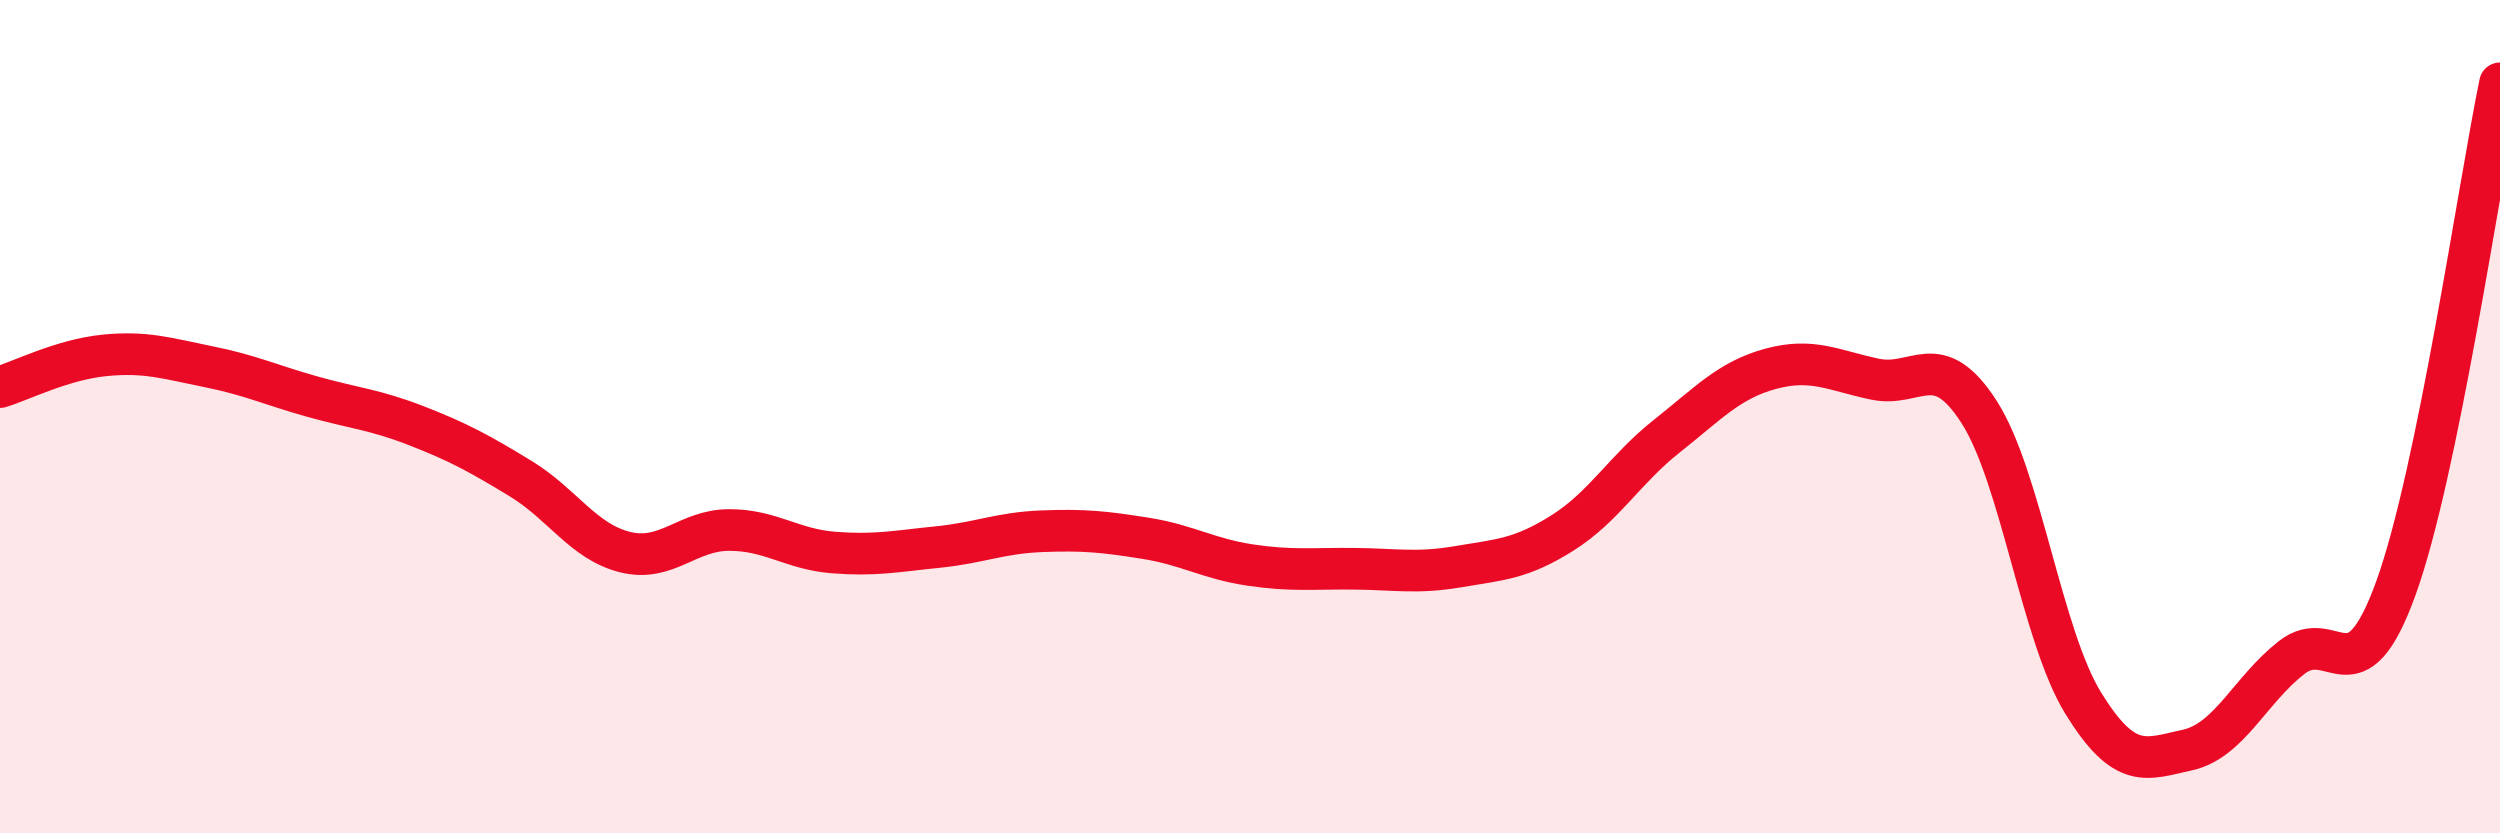 
    <svg width="60" height="20" viewBox="0 0 60 20" xmlns="http://www.w3.org/2000/svg">
      <path
        d="M 0,9.29 C 0.5,9.14 1.5,8.63 2.5,8.53 C 3.5,8.43 4,8.6 5,8.8 C 6,9 6.5,9.24 7.5,9.52 C 8.5,9.8 9,9.83 10,10.22 C 11,10.61 11.5,10.88 12.5,11.49 C 13.5,12.1 14,13 15,13.25 C 16,13.5 16.5,12.72 17.5,12.72 C 18.5,12.72 19,13.18 20,13.26 C 21,13.34 21.5,13.23 22.5,13.13 C 23.5,13.03 24,12.79 25,12.75 C 26,12.71 26.5,12.76 27.5,12.92 C 28.5,13.08 29,13.41 30,13.56 C 31,13.71 31.5,13.64 32.5,13.65 C 33.5,13.66 34,13.77 35,13.6 C 36,13.43 36.5,13.42 37.5,12.79 C 38.5,12.16 39,11.26 40,10.47 C 41,9.68 41.5,9.12 42.5,8.85 C 43.5,8.58 44,8.89 45,9.1 C 46,9.31 46.5,8.33 47.5,9.89 C 48.5,11.45 49,15.26 50,16.88 C 51,18.5 51.5,18.22 52.5,18 C 53.5,17.78 54,16.56 55,15.78 C 56,15 56.5,16.88 57.5,14.12 C 58.5,11.36 59.5,4.42 60,2L60 20L0 20Z"
        fill="#EB0A25"
        opacity="0.1"
        stroke-linecap="round"
        stroke-linejoin="round"
      />
      <path
        d="M 0,9.29 C 0.5,9.14 1.5,8.63 2.5,8.53 C 3.5,8.43 4,8.6 5,8.8 C 6,9 6.5,9.24 7.5,9.52 C 8.5,9.8 9,9.83 10,10.22 C 11,10.61 11.5,10.88 12.5,11.49 C 13.5,12.1 14,13 15,13.25 C 16,13.5 16.5,12.72 17.5,12.72 C 18.5,12.72 19,13.18 20,13.26 C 21,13.34 21.5,13.23 22.5,13.13 C 23.5,13.03 24,12.79 25,12.75 C 26,12.71 26.5,12.76 27.5,12.92 C 28.5,13.08 29,13.41 30,13.56 C 31,13.71 31.5,13.64 32.5,13.65 C 33.5,13.66 34,13.77 35,13.6 C 36,13.43 36.5,13.42 37.5,12.79 C 38.5,12.16 39,11.26 40,10.47 C 41,9.68 41.5,9.12 42.5,8.85 C 43.5,8.58 44,8.89 45,9.1 C 46,9.31 46.5,8.33 47.5,9.89 C 48.5,11.45 49,15.26 50,16.88 C 51,18.5 51.5,18.22 52.5,18 C 53.5,17.78 54,16.56 55,15.78 C 56,15 56.5,16.88 57.5,14.12 C 58.5,11.36 59.5,4.42 60,2"
        stroke="#EB0A25"
        stroke-width="1"
        fill="none"
        stroke-linecap="round"
        stroke-linejoin="round"
      />
    </svg>
  